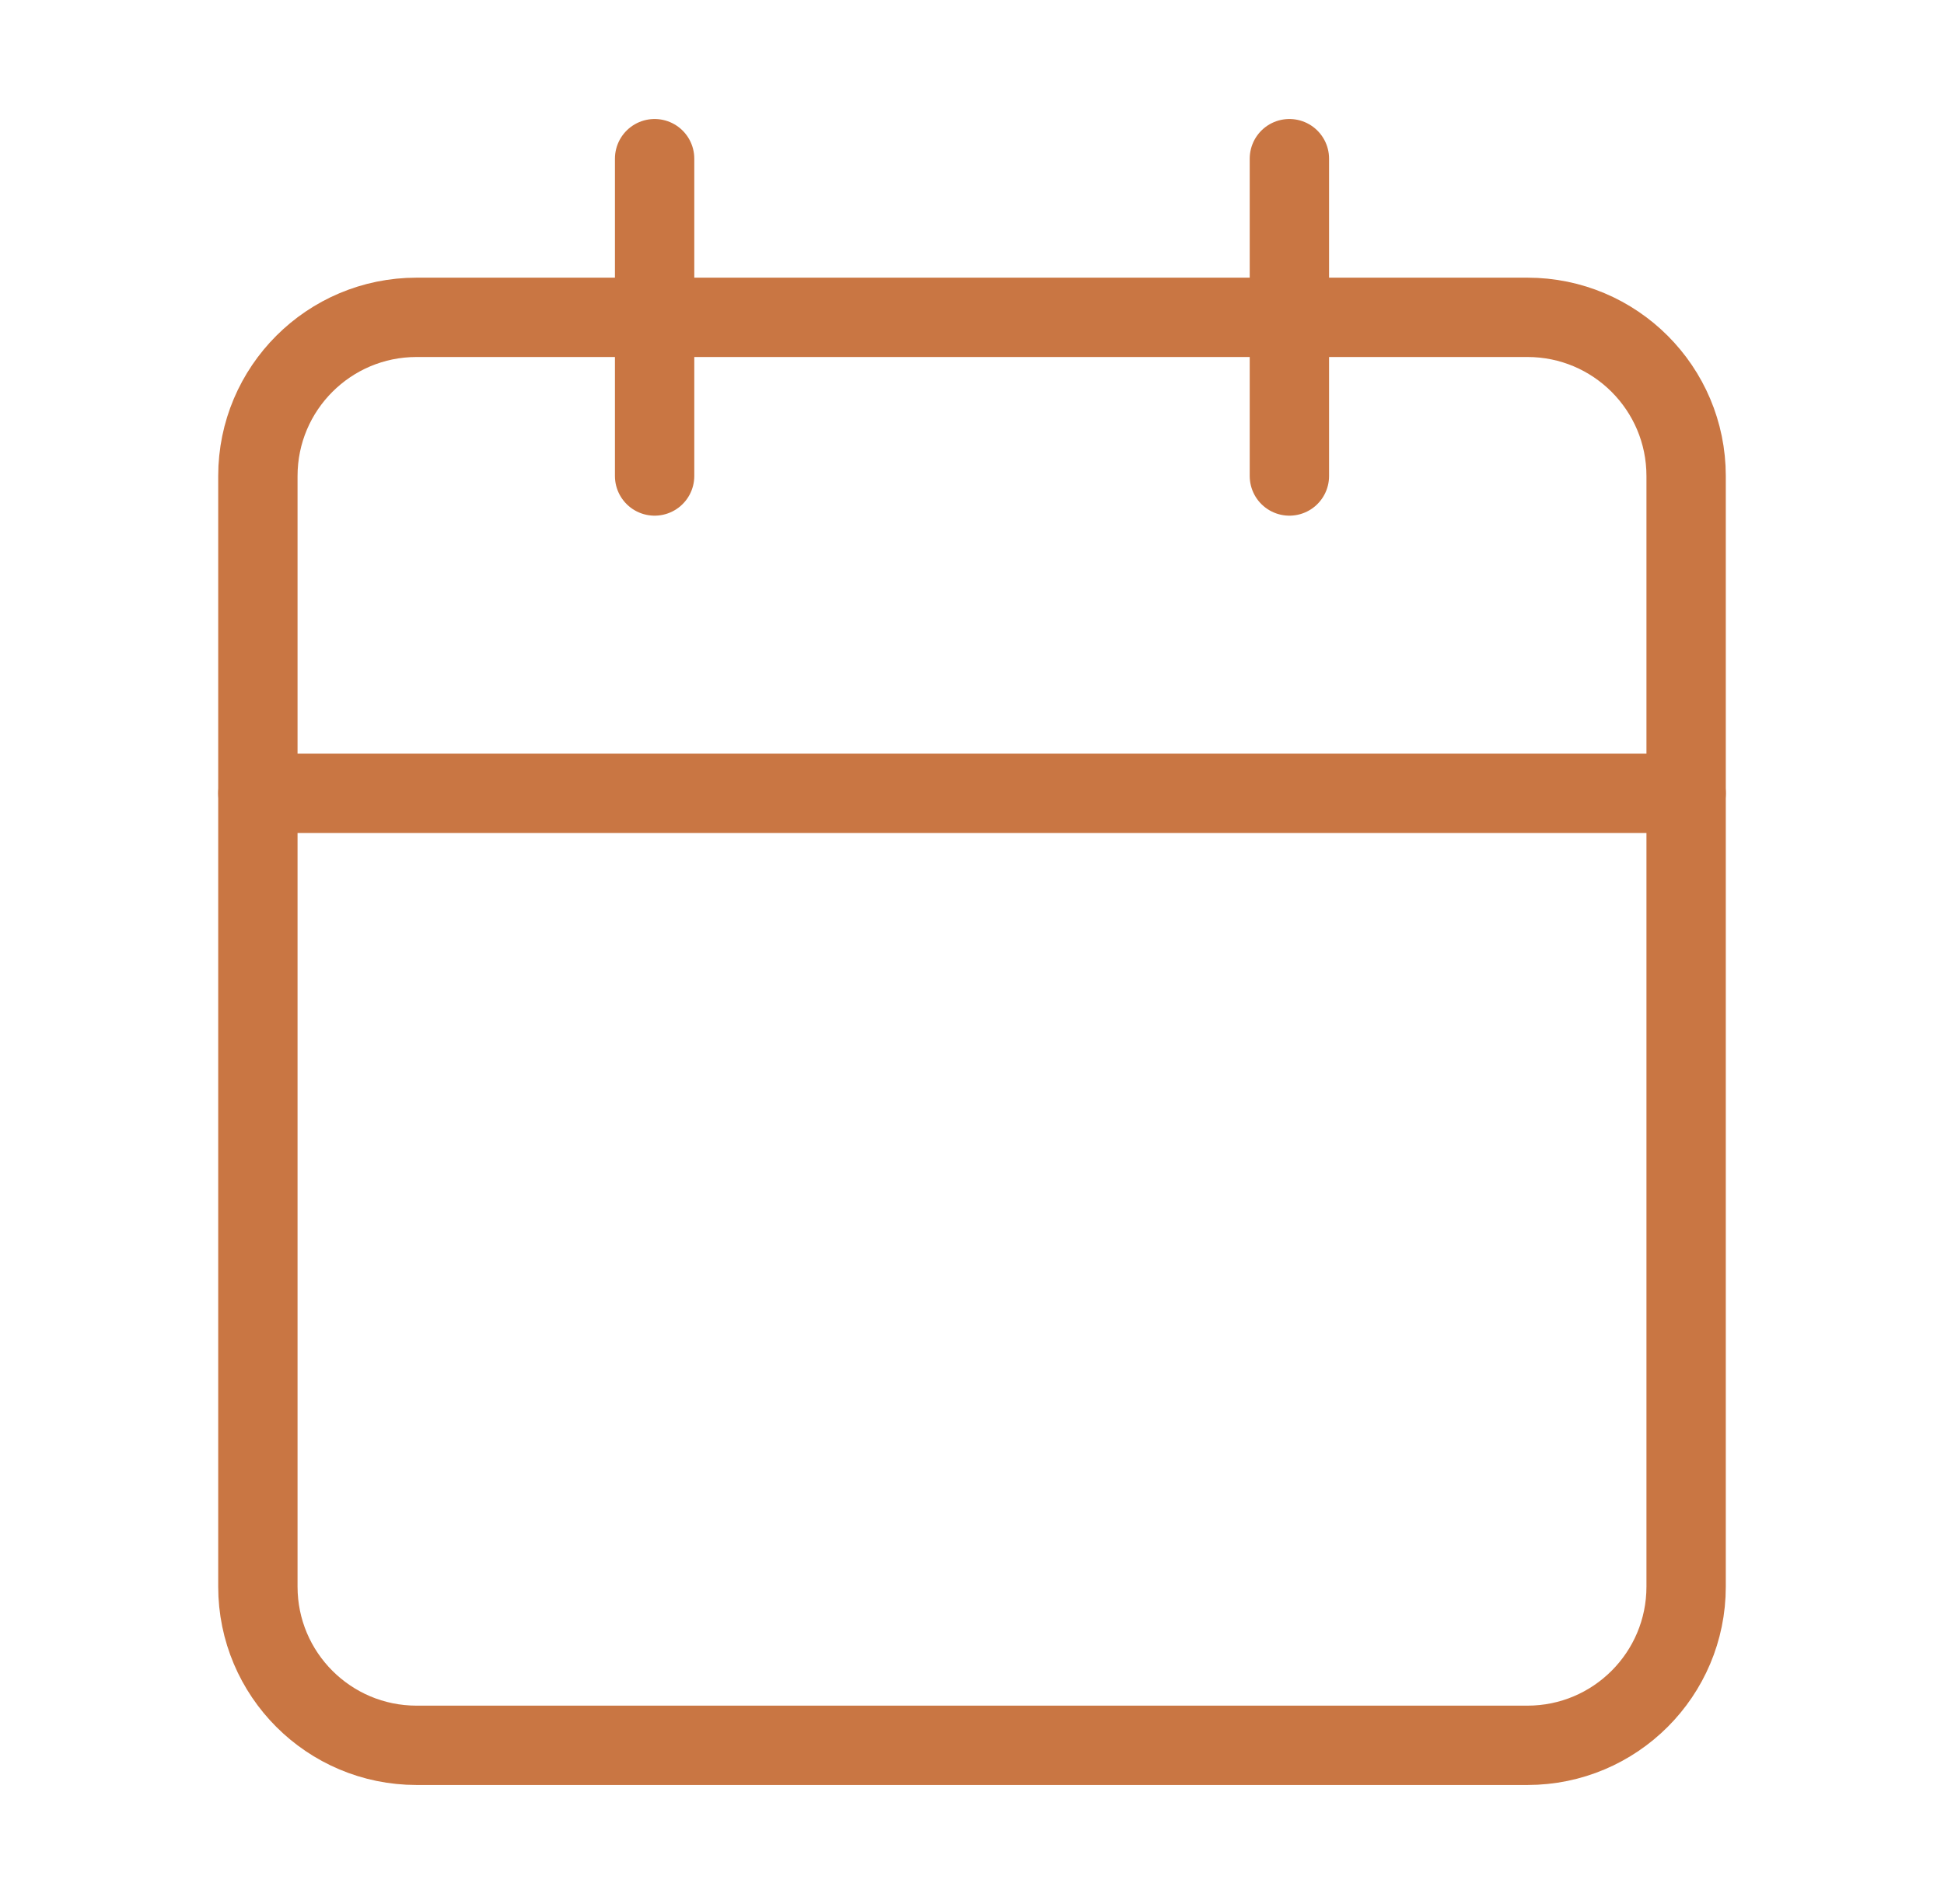 <?xml version="1.0" encoding="UTF-8"?>
<svg xmlns="http://www.w3.org/2000/svg" width="49" height="48" viewBox="0 0 49 48" fill="none">
  <path d="M16.5 4V12" stroke="#C97643" stroke-width="2" stroke-linecap="round" stroke-linejoin="round"></path>
  <path d="M32.5 4V12" stroke="#C97643" stroke-width="2" stroke-linecap="round" stroke-linejoin="round"></path>
  <path d="M38.5 8H10.5C8.291 8 6.5 9.791 6.5 12V40C6.5 42.209 8.291 44 10.5 44H38.5C40.709 44 42.5 42.209 42.5 40V12C42.5 9.791 40.709 8 38.5 8Z" stroke="#C97643" stroke-width="2" stroke-linecap="round" stroke-linejoin="round"></path>
  <path d="M6.5 20H42.5" stroke="#C97643" stroke-width="2" stroke-linecap="round" stroke-linejoin="round"></path>
</svg>
